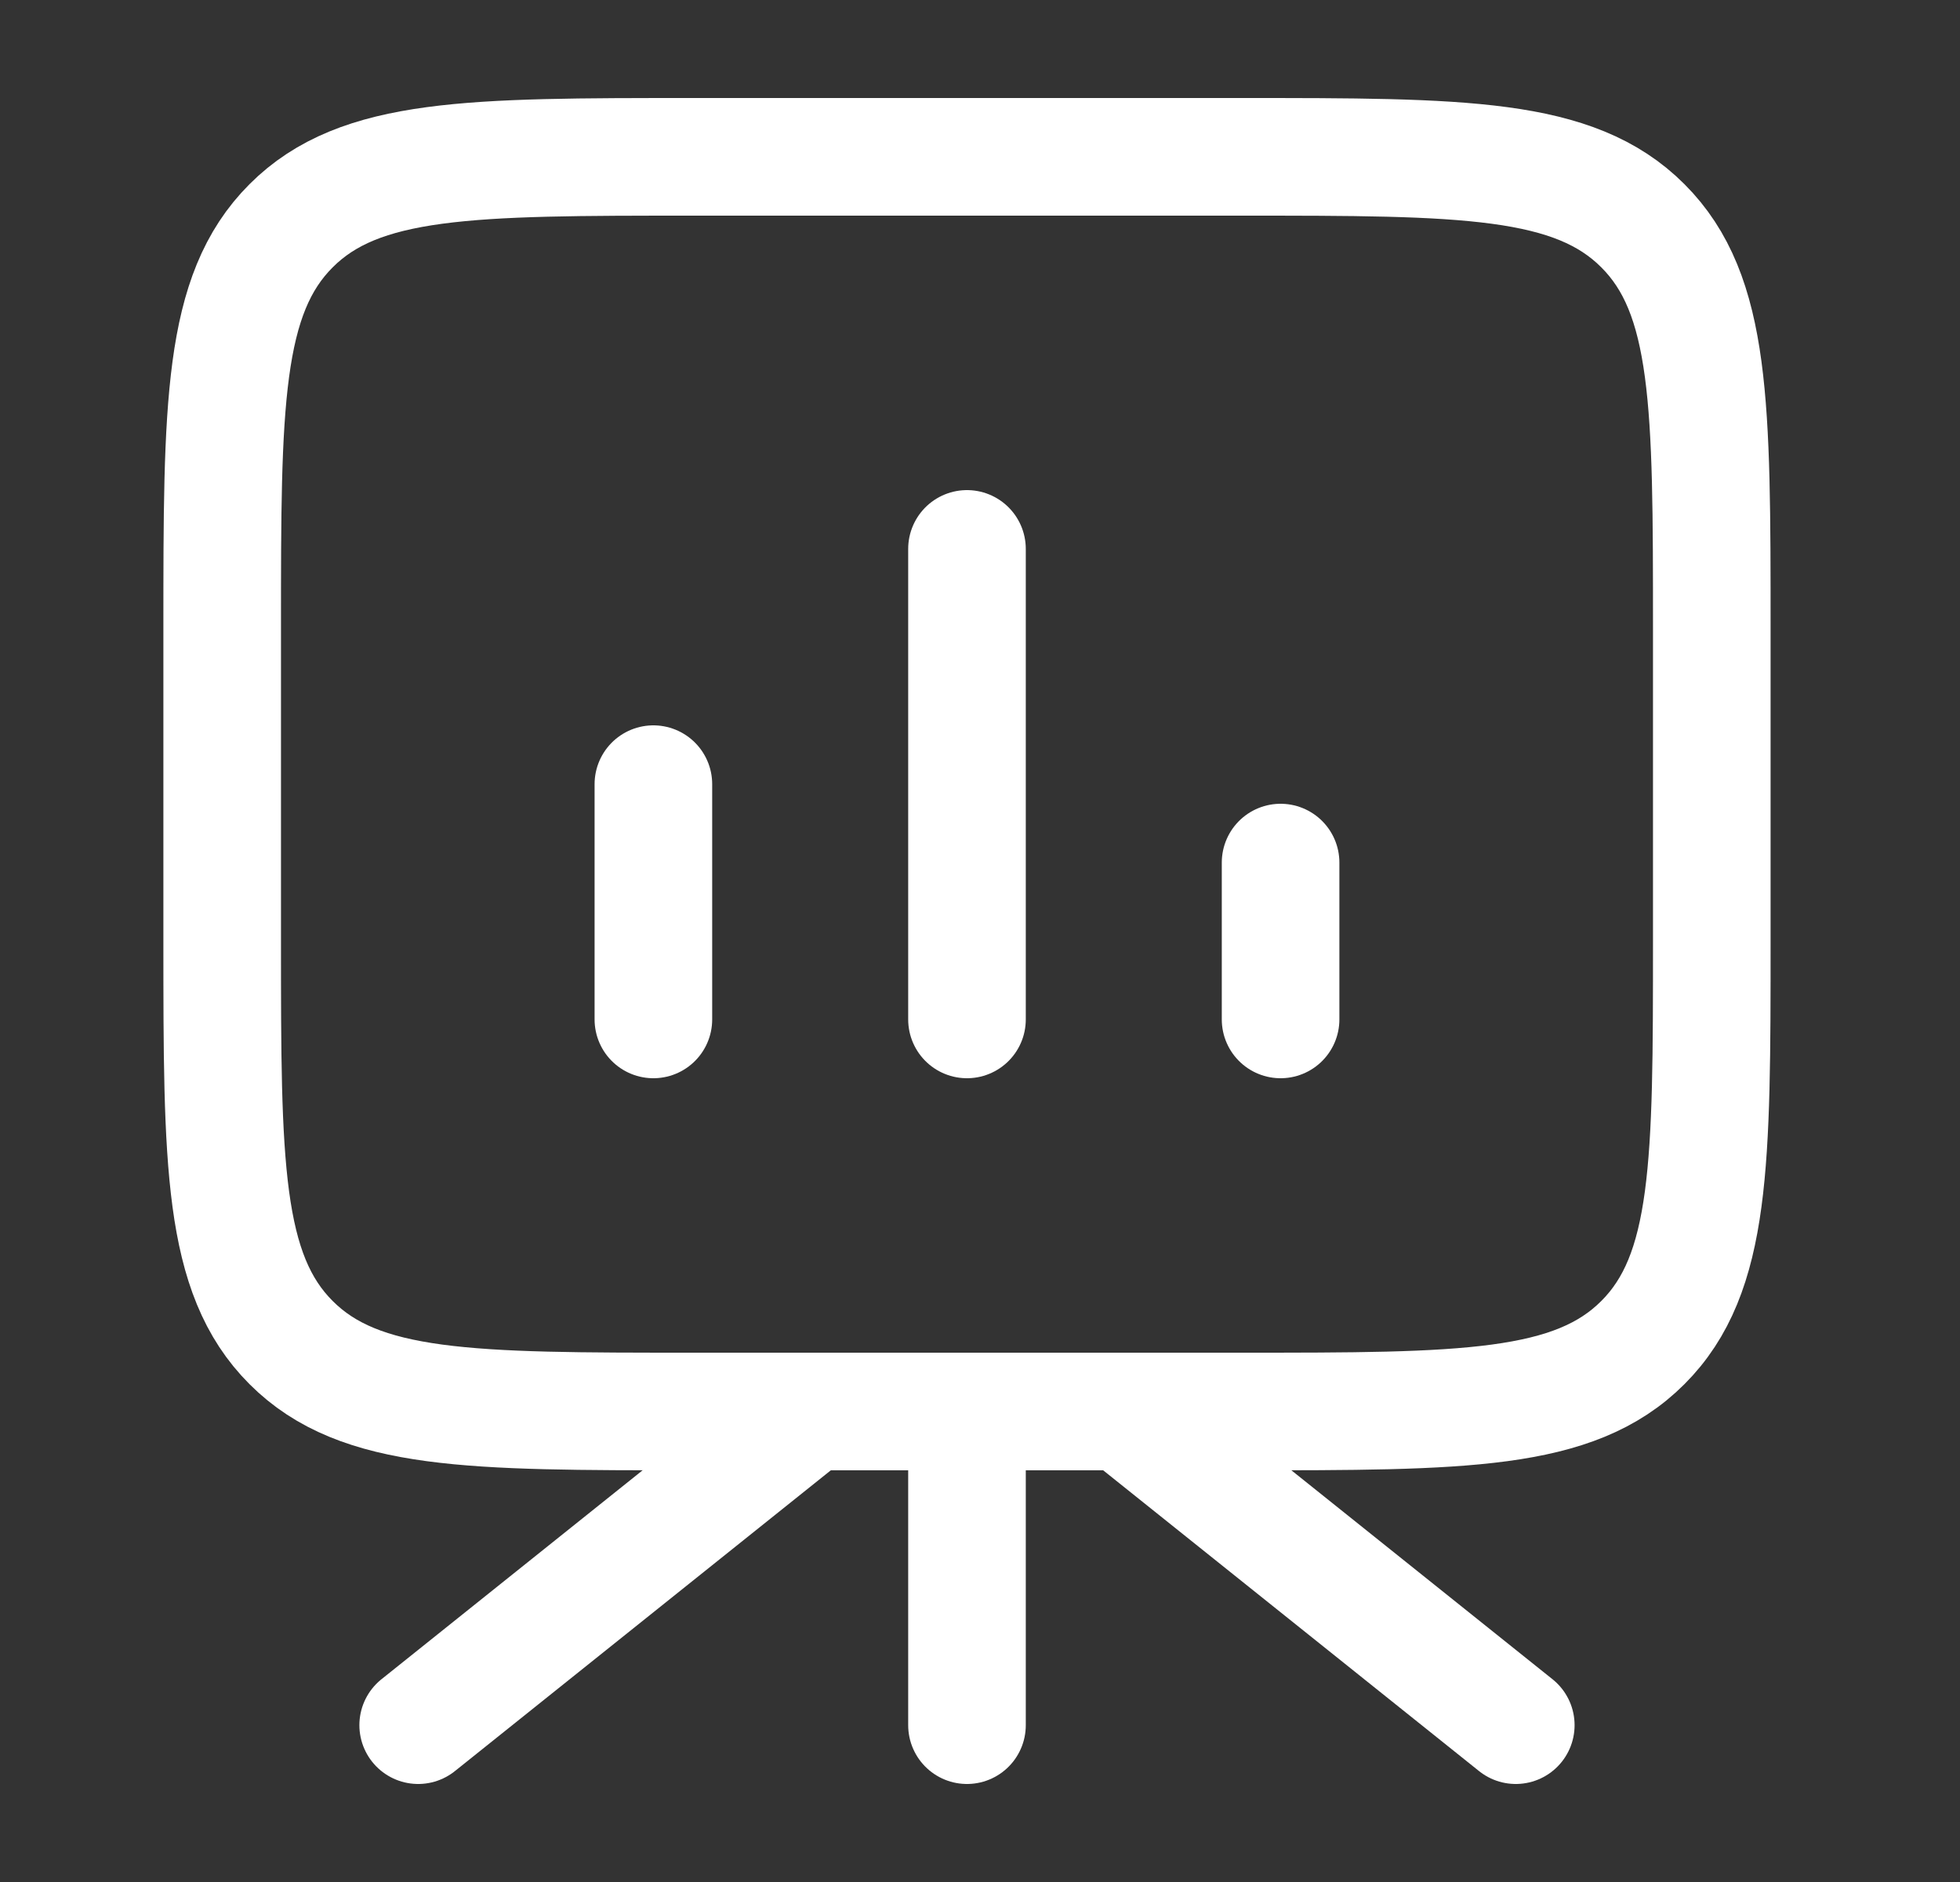 <svg width="25" height="24" viewBox="0 0 25 24" fill="none" xmlns="http://www.w3.org/2000/svg">
<rect x="0" y="0" width="25" height="24" fill="#333333" stroke="none"/>
<path d="M12.334 18V22" stroke="white" stroke-width="1.5" stroke-linecap="round" stroke-linejoin="round"/>
<path d="M10.334 18L5.334 22" stroke="white" stroke-width="1.5" stroke-linecap="round" stroke-linejoin="round"/>
<path d="M14.334 18L19.334 22" stroke="white" stroke-width="1.5" stroke-linecap="round" stroke-linejoin="round"/>
<path d="M2.834 12C2.834 14.828 2.834 16.243 3.713 17.121C4.591 18 6.006 18 8.834 18H15.834C18.662 18 20.077 18 20.955 17.121C21.834 16.243 21.834 14.828 21.834 12V8C21.834 5.172 21.834 3.757 20.955 2.879C20.077 2 18.662 2 15.834 2H8.834C6.006 2 4.591 2 3.713 2.879C2.834 3.757 2.834 5.172 2.834 8V12Z" stroke="white" stroke-width="1.5"/>
<path d="M8.334 13V10M12.334 13V7M16.334 13V11" stroke="white" stroke-width="1.5" stroke-linecap="round"/>
</svg>
